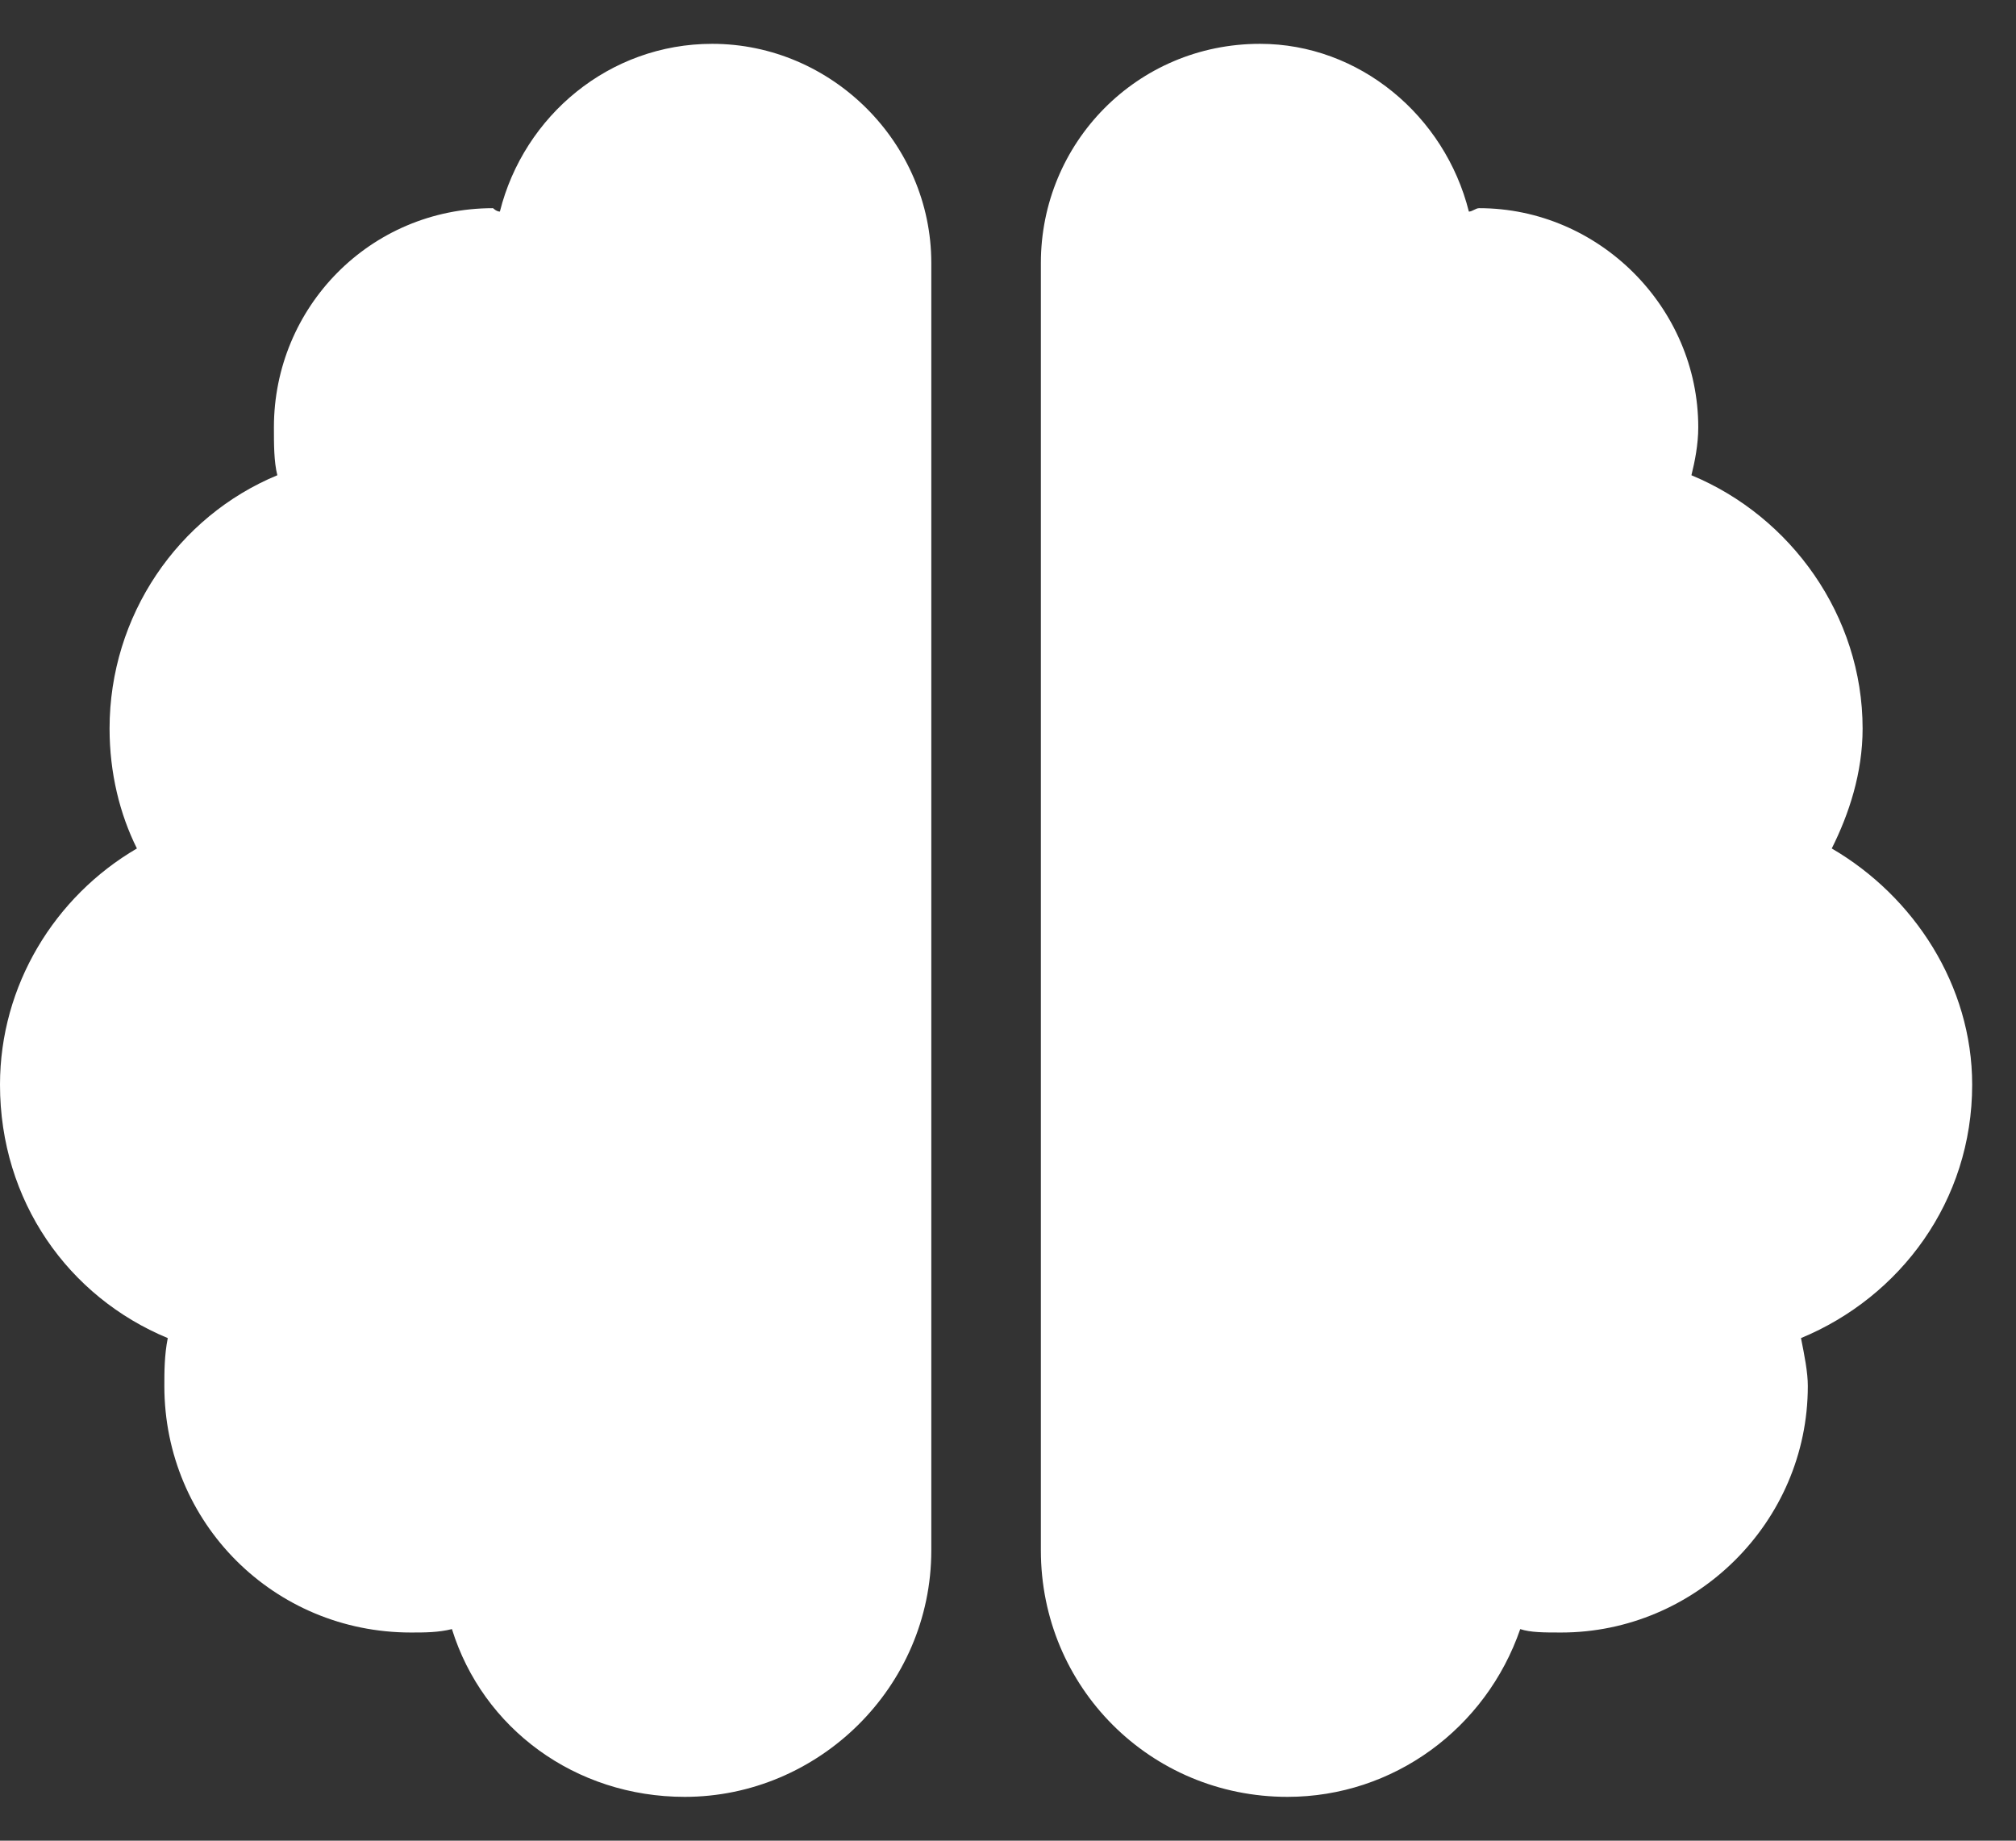 <svg width="23" height="21" viewBox="0 0 23 21" fill="none" xmlns="http://www.w3.org/2000/svg">
<rect x="0" y="0" width="23" height="21" fill="#333333" stroke="none"/>
<path d="M8.125 0.5C9.492 0.5 10.625 1.633 10.625 3V17.688C10.625 19.25 9.336 20.5 7.812 20.5C6.562 20.5 5.508 19.719 5.156 18.586C5 18.625 4.844 18.625 4.688 18.625C3.125 18.625 1.875 17.375 1.875 15.812C1.875 15.656 1.875 15.461 1.914 15.266C0.781 14.797 0 13.703 0 12.375C0 11.242 0.625 10.227 1.562 9.68C1.367 9.289 1.25 8.82 1.25 8.312C1.25 7.023 2.031 5.891 3.164 5.422C3.125 5.266 3.125 5.07 3.125 4.875C3.125 3.508 4.219 2.375 5.625 2.375C5.625 2.375 5.664 2.414 5.703 2.414C5.977 1.32 6.953 0.5 8.125 0.5ZM22.5 12.375C22.5 13.703 21.68 14.797 20.547 15.266C20.586 15.461 20.625 15.656 20.625 15.812C20.625 17.375 19.336 18.625 17.812 18.625C17.617 18.625 17.461 18.625 17.344 18.586C16.953 19.719 15.898 20.5 14.688 20.5C13.125 20.5 11.875 19.25 11.875 17.688V3C11.875 1.633 12.969 0.5 14.375 0.5C15.508 0.5 16.484 1.32 16.758 2.414C16.797 2.414 16.836 2.375 16.875 2.375C18.242 2.375 19.375 3.508 19.375 4.875C19.375 5.07 19.336 5.266 19.297 5.422C20.43 5.891 21.25 7.023 21.25 8.312C21.25 8.82 21.094 9.289 20.898 9.68C21.836 10.227 22.5 11.242 22.5 12.375Z" fill="white"/>
</svg>
